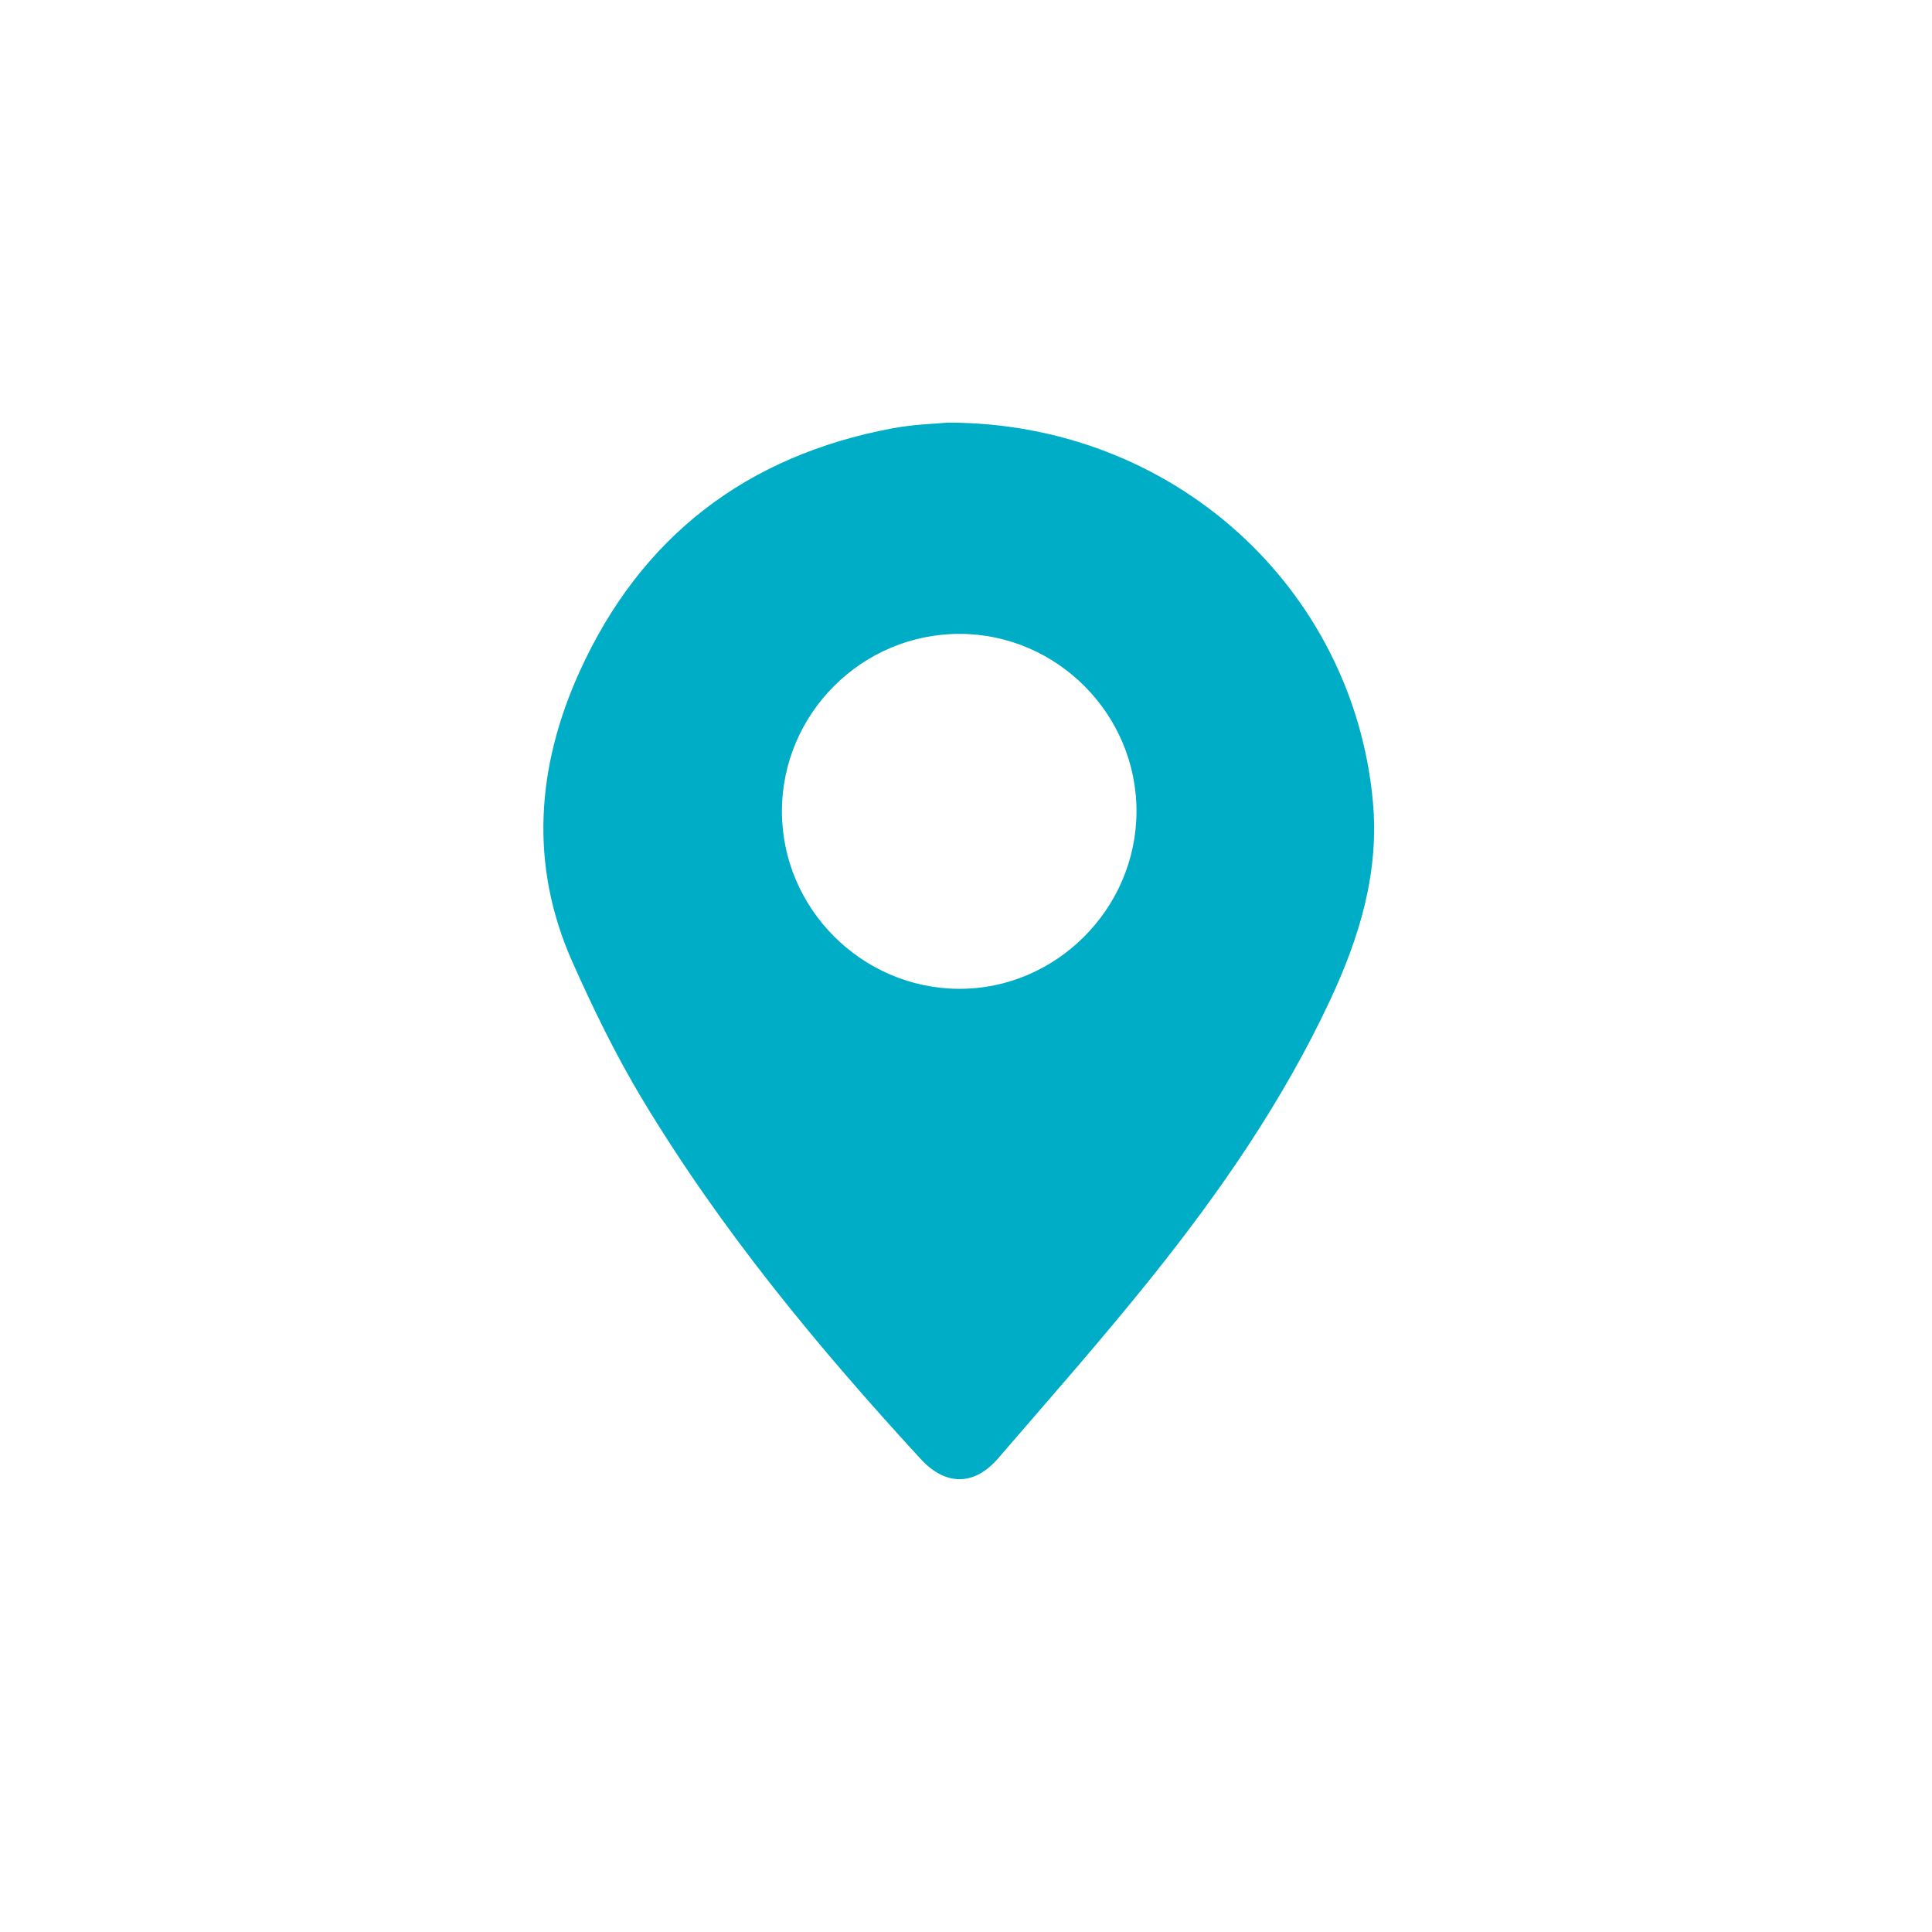 <svg width="32" height="32" viewBox="0 0 32 32" fill="none" xmlns="http://www.w3.org/2000/svg">
<g clip-path="url(#clip0_769_22787)">
<path d="M15.699 7C19.424 6.999 22.398 9.725 22.737 13.251C22.852 14.449 22.516 15.53 22.023 16.583C21.248 18.235 20.218 19.728 19.083 21.146C18.261 22.173 17.39 23.16 16.53 24.157C16.134 24.616 15.657 24.61 15.25 24.166C13.542 22.309 11.938 20.369 10.635 18.201C10.197 17.473 9.823 16.702 9.477 15.925C8.763 14.316 8.889 12.695 9.598 11.128C10.613 8.889 12.361 7.549 14.778 7.095C15.14 7.027 15.513 7.018 15.699 7ZM15.902 10.499C14.28 10.494 12.951 11.818 12.951 13.439C12.952 15.047 14.274 16.372 15.884 16.378C17.487 16.384 18.818 15.056 18.824 13.446C18.83 11.834 17.511 10.505 15.902 10.499Z" fill="#00ADC6"/>
</g>
<defs>
<clipPath id="clip0_769_22787">
<rect width="13.76" height="17.5" fill="white" transform="translate(9 7)"/>
</clipPath>
</defs>
</svg>
